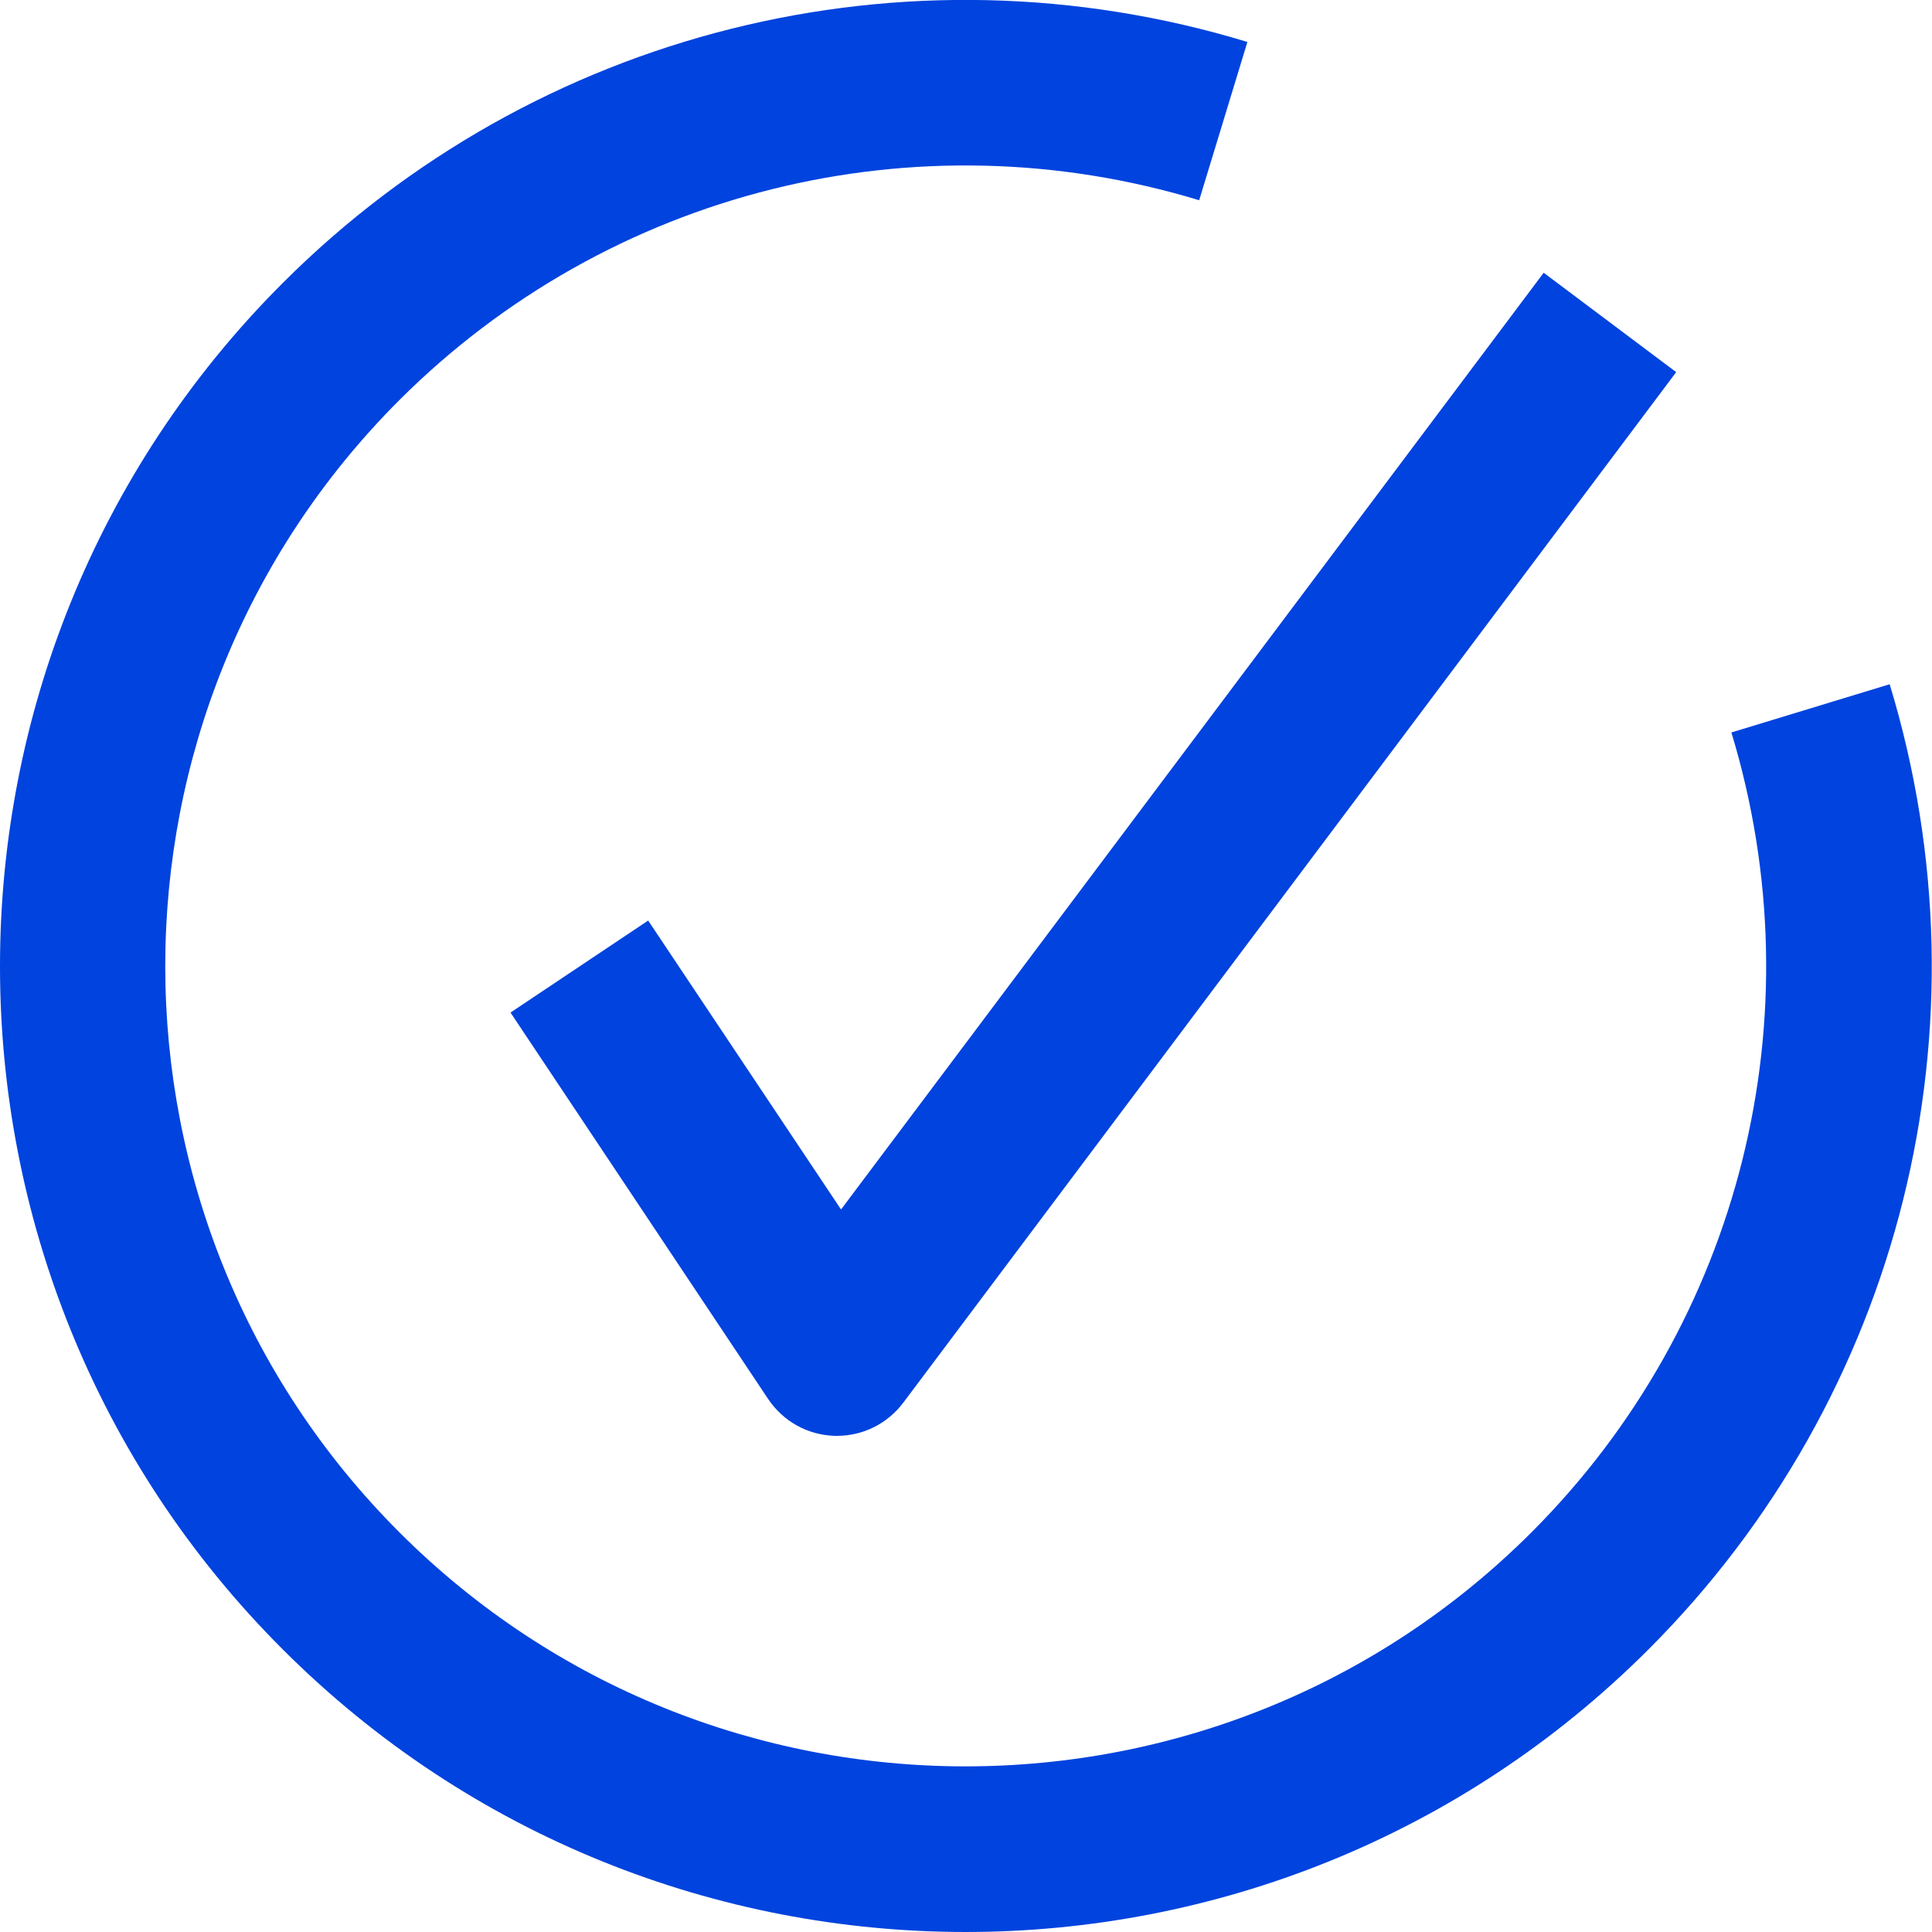 <?xml version="1.0" encoding="UTF-8"?>
<svg xmlns="http://www.w3.org/2000/svg" id="uuid-97c111e0-707c-41e7-a872-99815e727dd9" viewBox="0 0 52.49 52.49" width="50" height="50"><defs><style>.uuid-8220a16f-8922-4607-a198-82f9f830d76d{fill:#0043de;}</style></defs><g id="uuid-2a9e847c-27cf-4356-96af-e84b68f74f2d"><path class="uuid-8220a16f-8922-4607-a198-82f9f830d76d" d="m22.74,39.01s-.04,0-.06,0c-.73-.02-1.4-.39-1.81-1l-7-10.5,3.74-2.5,5.24,7.85L41.94,7.41l3.6,2.7-21,28c-.43.57-1.09.9-1.8.9Z"/><path class="uuid-8220a16f-8922-4607-a198-82f9f830d76d" d="m26.24,52.49c-6.72,0-13.44-2.56-18.56-7.68C-2.56,34.58-2.56,17.93,7.68,7.69,14.54.83,24.59-1.69,33.89,1.14l-1.31,4.3c-7.71-2.34-16.03-.26-21.73,5.43-8.48,8.48-8.48,22.28,0,30.76,8.48,8.48,22.28,8.48,30.76,0,5.69-5.69,7.77-14.02,5.43-21.73l4.3-1.31c2.83,9.3.32,19.35-6.55,26.22-5.12,5.12-11.84,7.68-18.56,7.68Z"/></g></svg>
